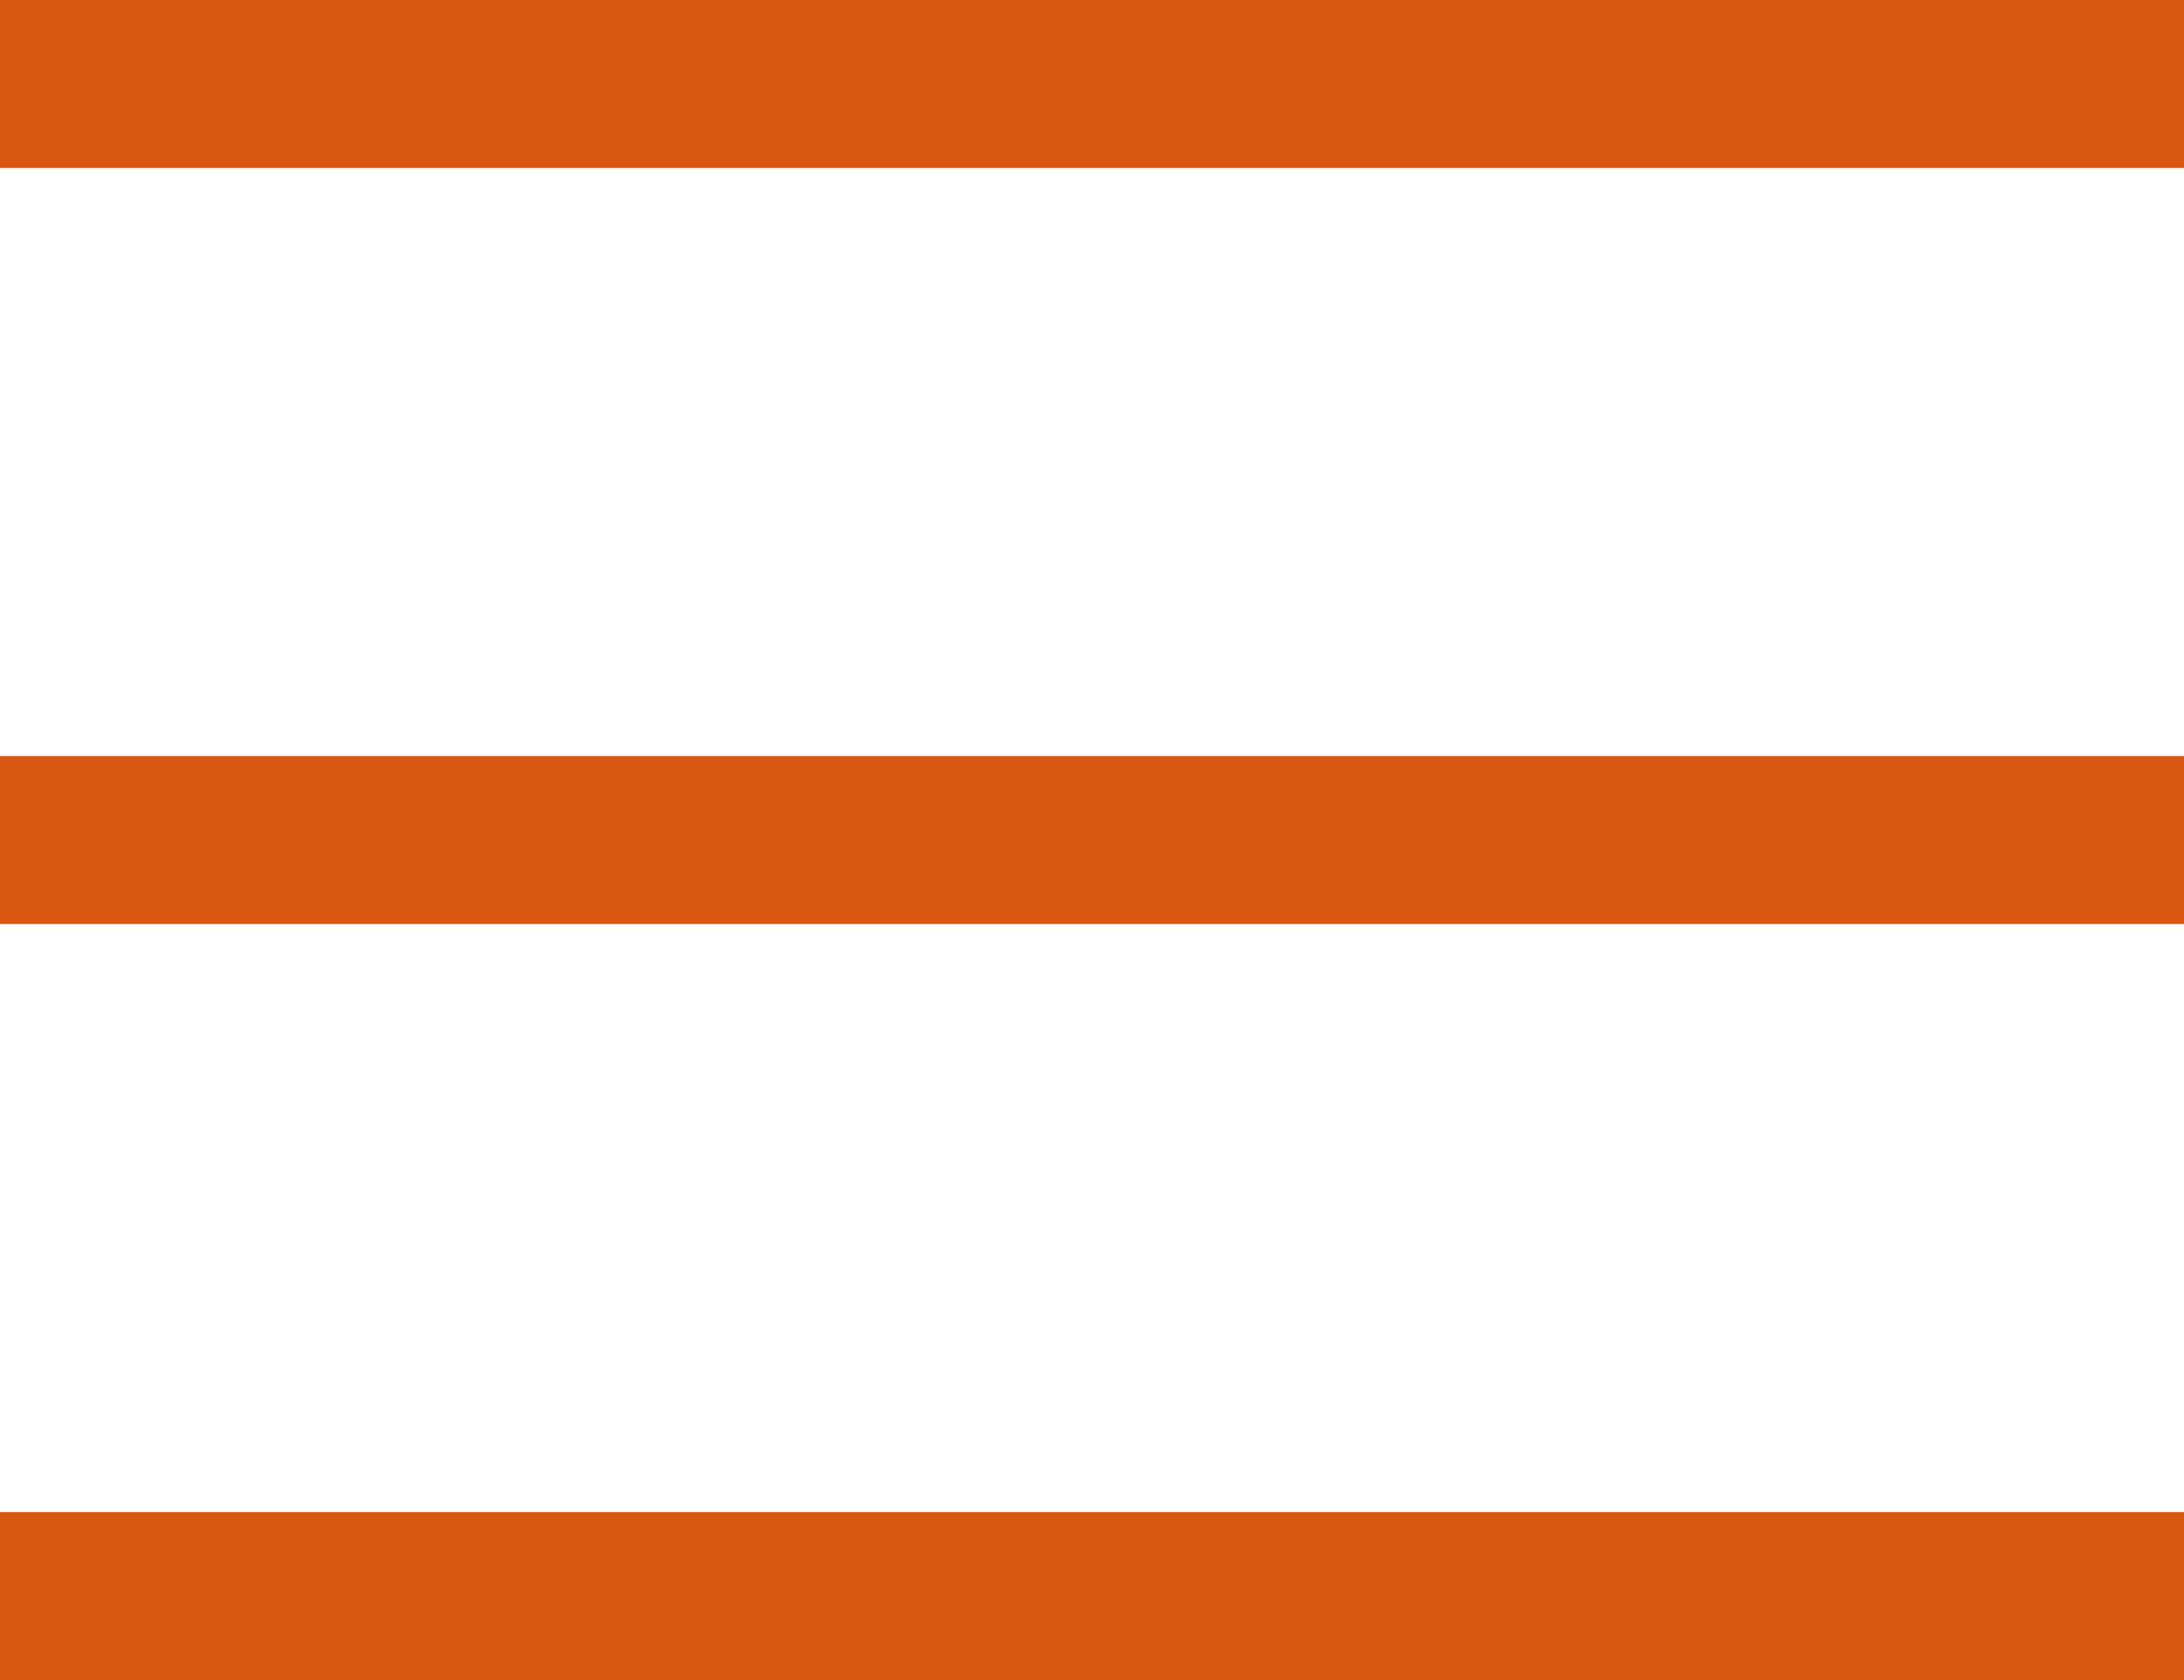 <?xml version="1.0" encoding="UTF-8"?> <svg xmlns="http://www.w3.org/2000/svg" width="26" height="20" viewBox="0 0 26 20" fill="none"><rect width="26" height="2" fill="#D95710"></rect><rect y="9" width="26" height="2" fill="#D95710"></rect><rect y="18" width="26" height="2" fill="#D95710"></rect></svg> 